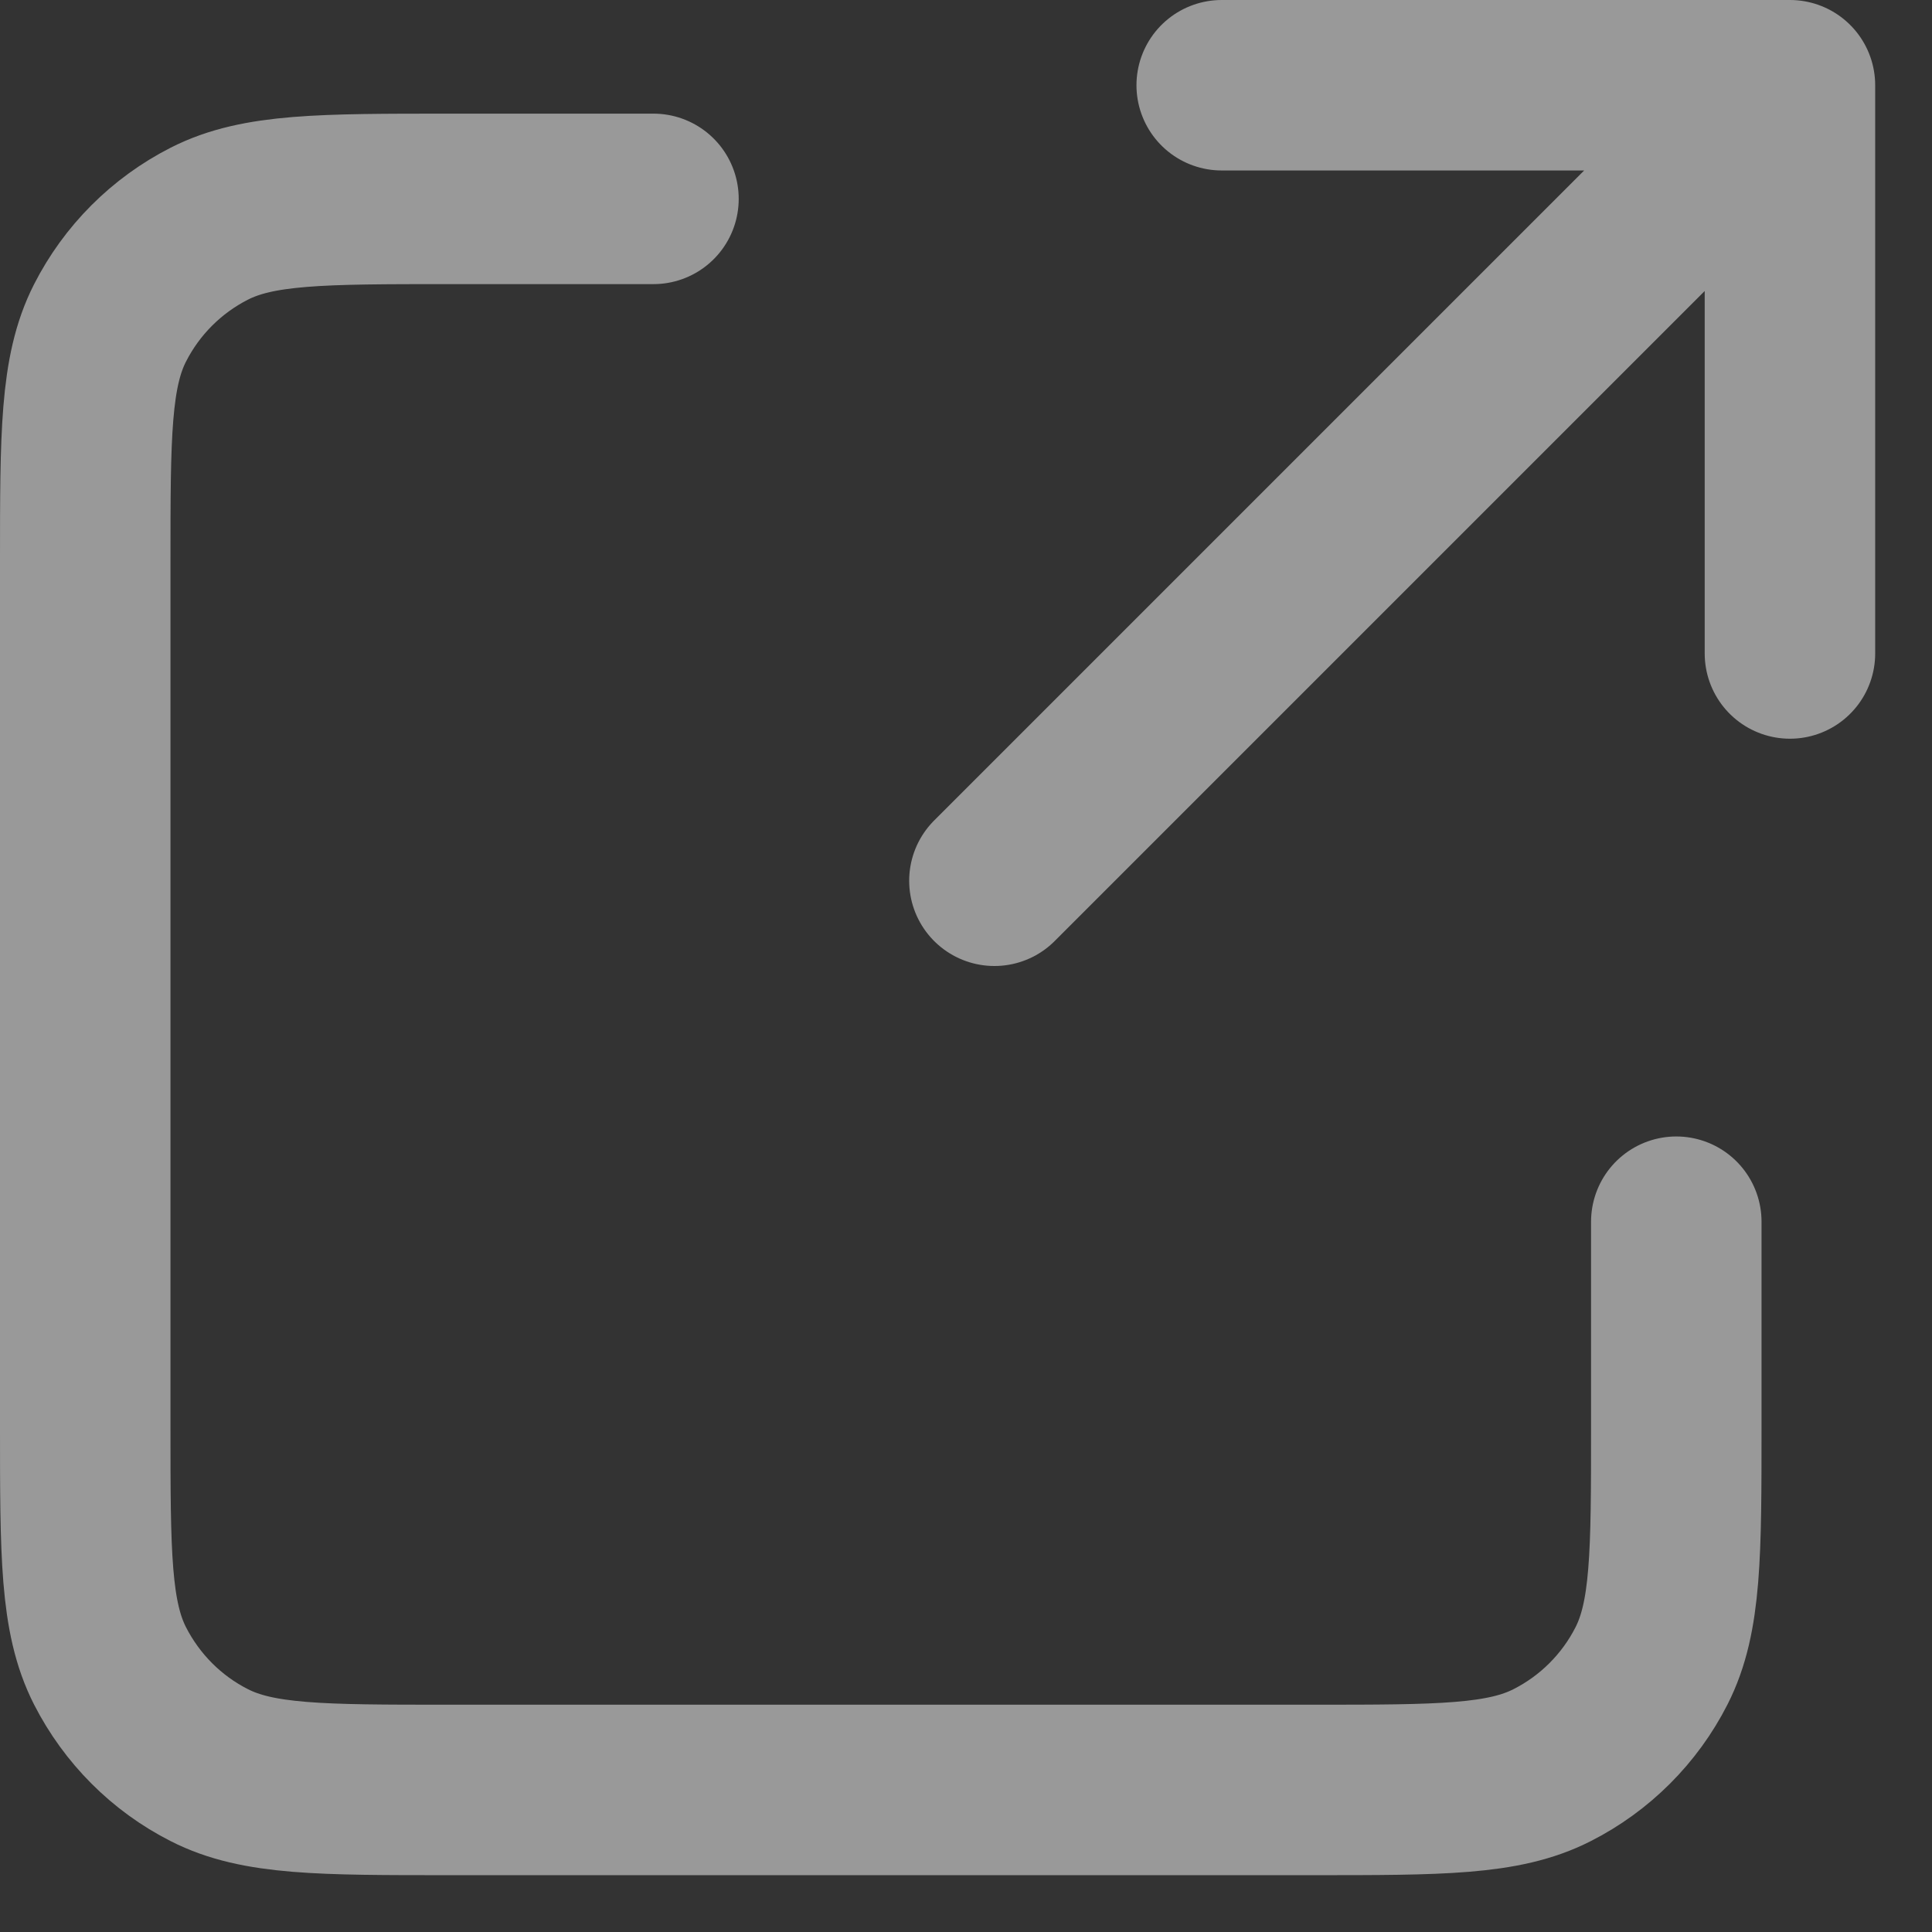 <?xml version="1.0" encoding="UTF-8"?> <svg xmlns="http://www.w3.org/2000/svg" width="17" height="17" viewBox="0 0 17 17" fill="none"><rect x="0" y="0" width="17" height="17" fill="#333333" stroke="none"/><path d="M5.75 1.75H3.95C2.83 1.75 2.27 1.75 1.842 1.968C1.465 2.16 1.16 2.465 0.968 2.842C0.75 3.27 0.75 3.83 0.75 4.95V12.55C0.75 13.67 0.75 14.23 0.968 14.658C1.16 15.034 1.465 15.341 1.842 15.532C2.269 15.75 2.829 15.75 3.947 15.75H11.553C12.671 15.75 13.23 15.75 13.657 15.532C14.034 15.341 14.341 15.034 14.532 14.658C14.75 14.23 14.75 13.671 14.75 12.553V10.75M15.75 5.75V0.75M15.75 0.75H10.75M15.75 0.75L8.75 7.75" stroke="white" stroke-opacity="0.5" stroke-width="1.5" stroke-linecap="round" stroke-linejoin="round"></path></svg> 